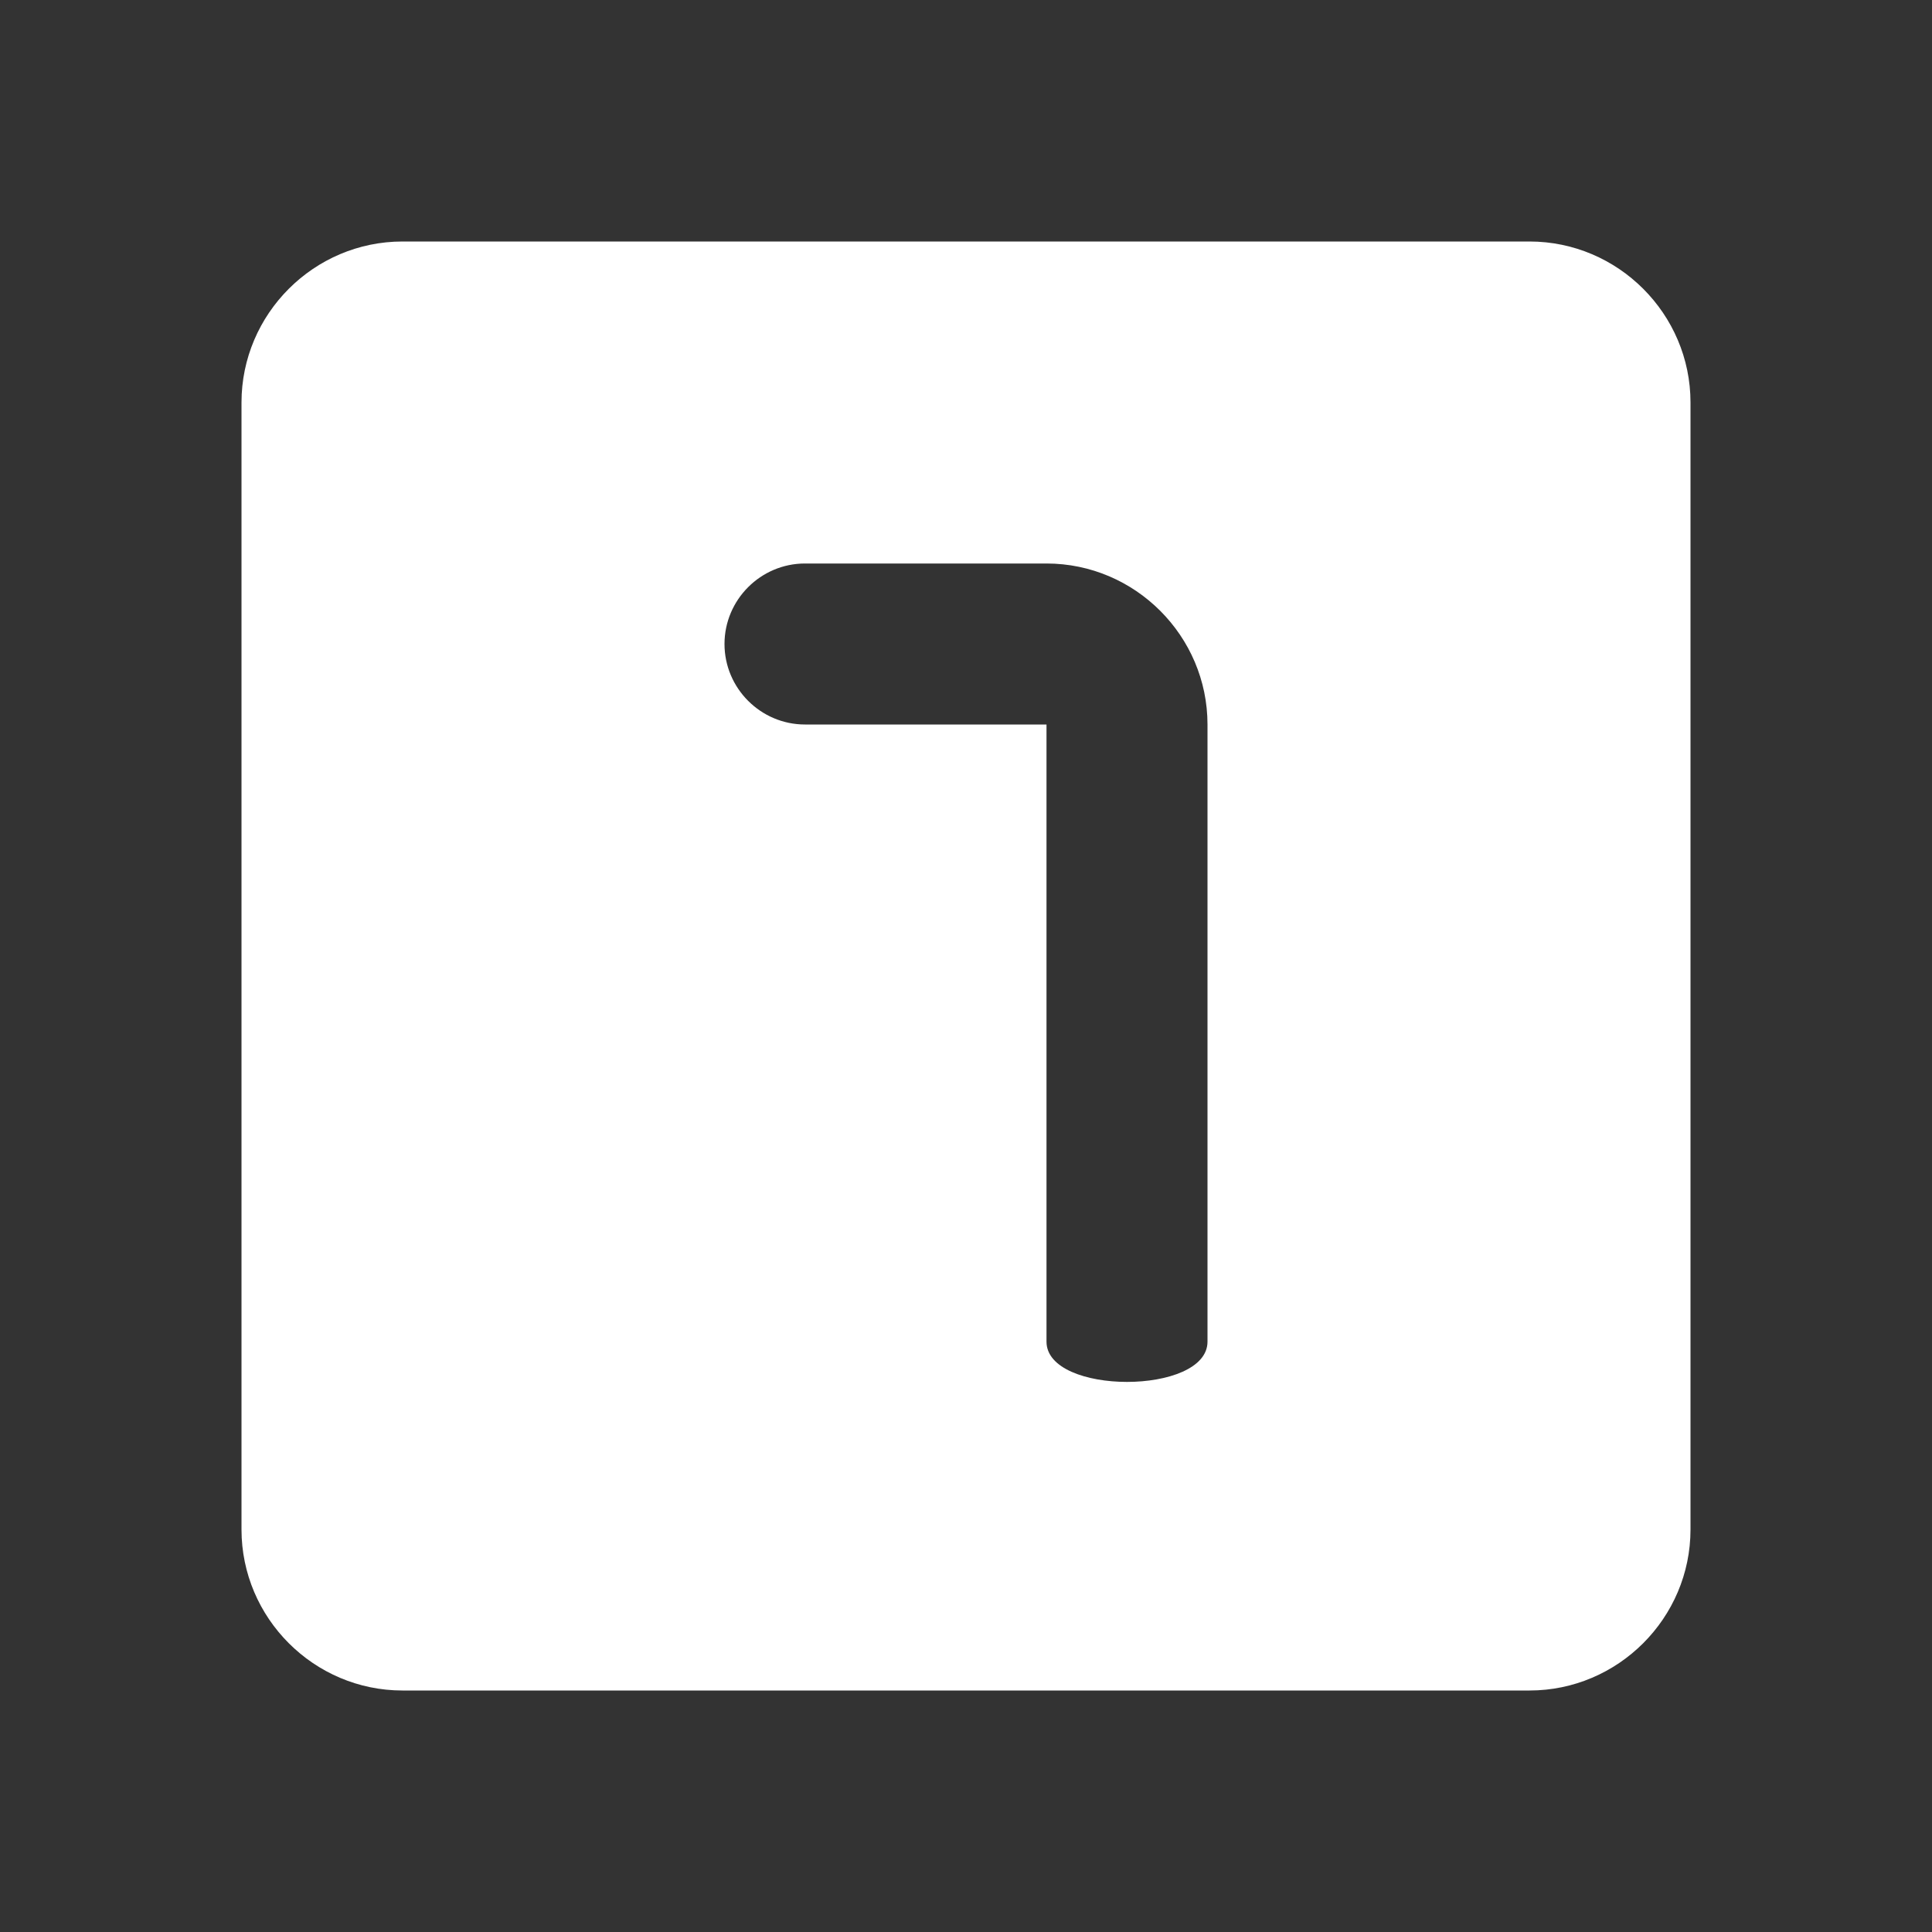 <svg width="36" height="36" viewBox="0 0 36 36" fill="none" xmlns="http://www.w3.org/2000/svg">
<rect x="0" y="0" width="36" height="36" fill="#333333" stroke="none"/>
<path fill-rule="evenodd" clip-rule="evenodd" d="M28.5 4.5H7.5C5.85 4.5 4.5 5.85 4.5 7.5V28.5C4.5 30.15 5.85 31.5 7.5 31.5H28.5C30.15 31.5 31.5 30.15 31.5 28.5V7.5C31.5 5.85 30.15 4.5 28.5 4.5ZM15 13.5H19.5V16.5V25C19.5 26 22.5 26 22.5 25V13.5C22.5 11.85 21.15 10.5 19.5 10.5H15C14.175 10.5 13.5 11.175 13.5 12C13.5 12.825 14.175 13.5 15 13.5Z" fill="white"/>
</svg>
